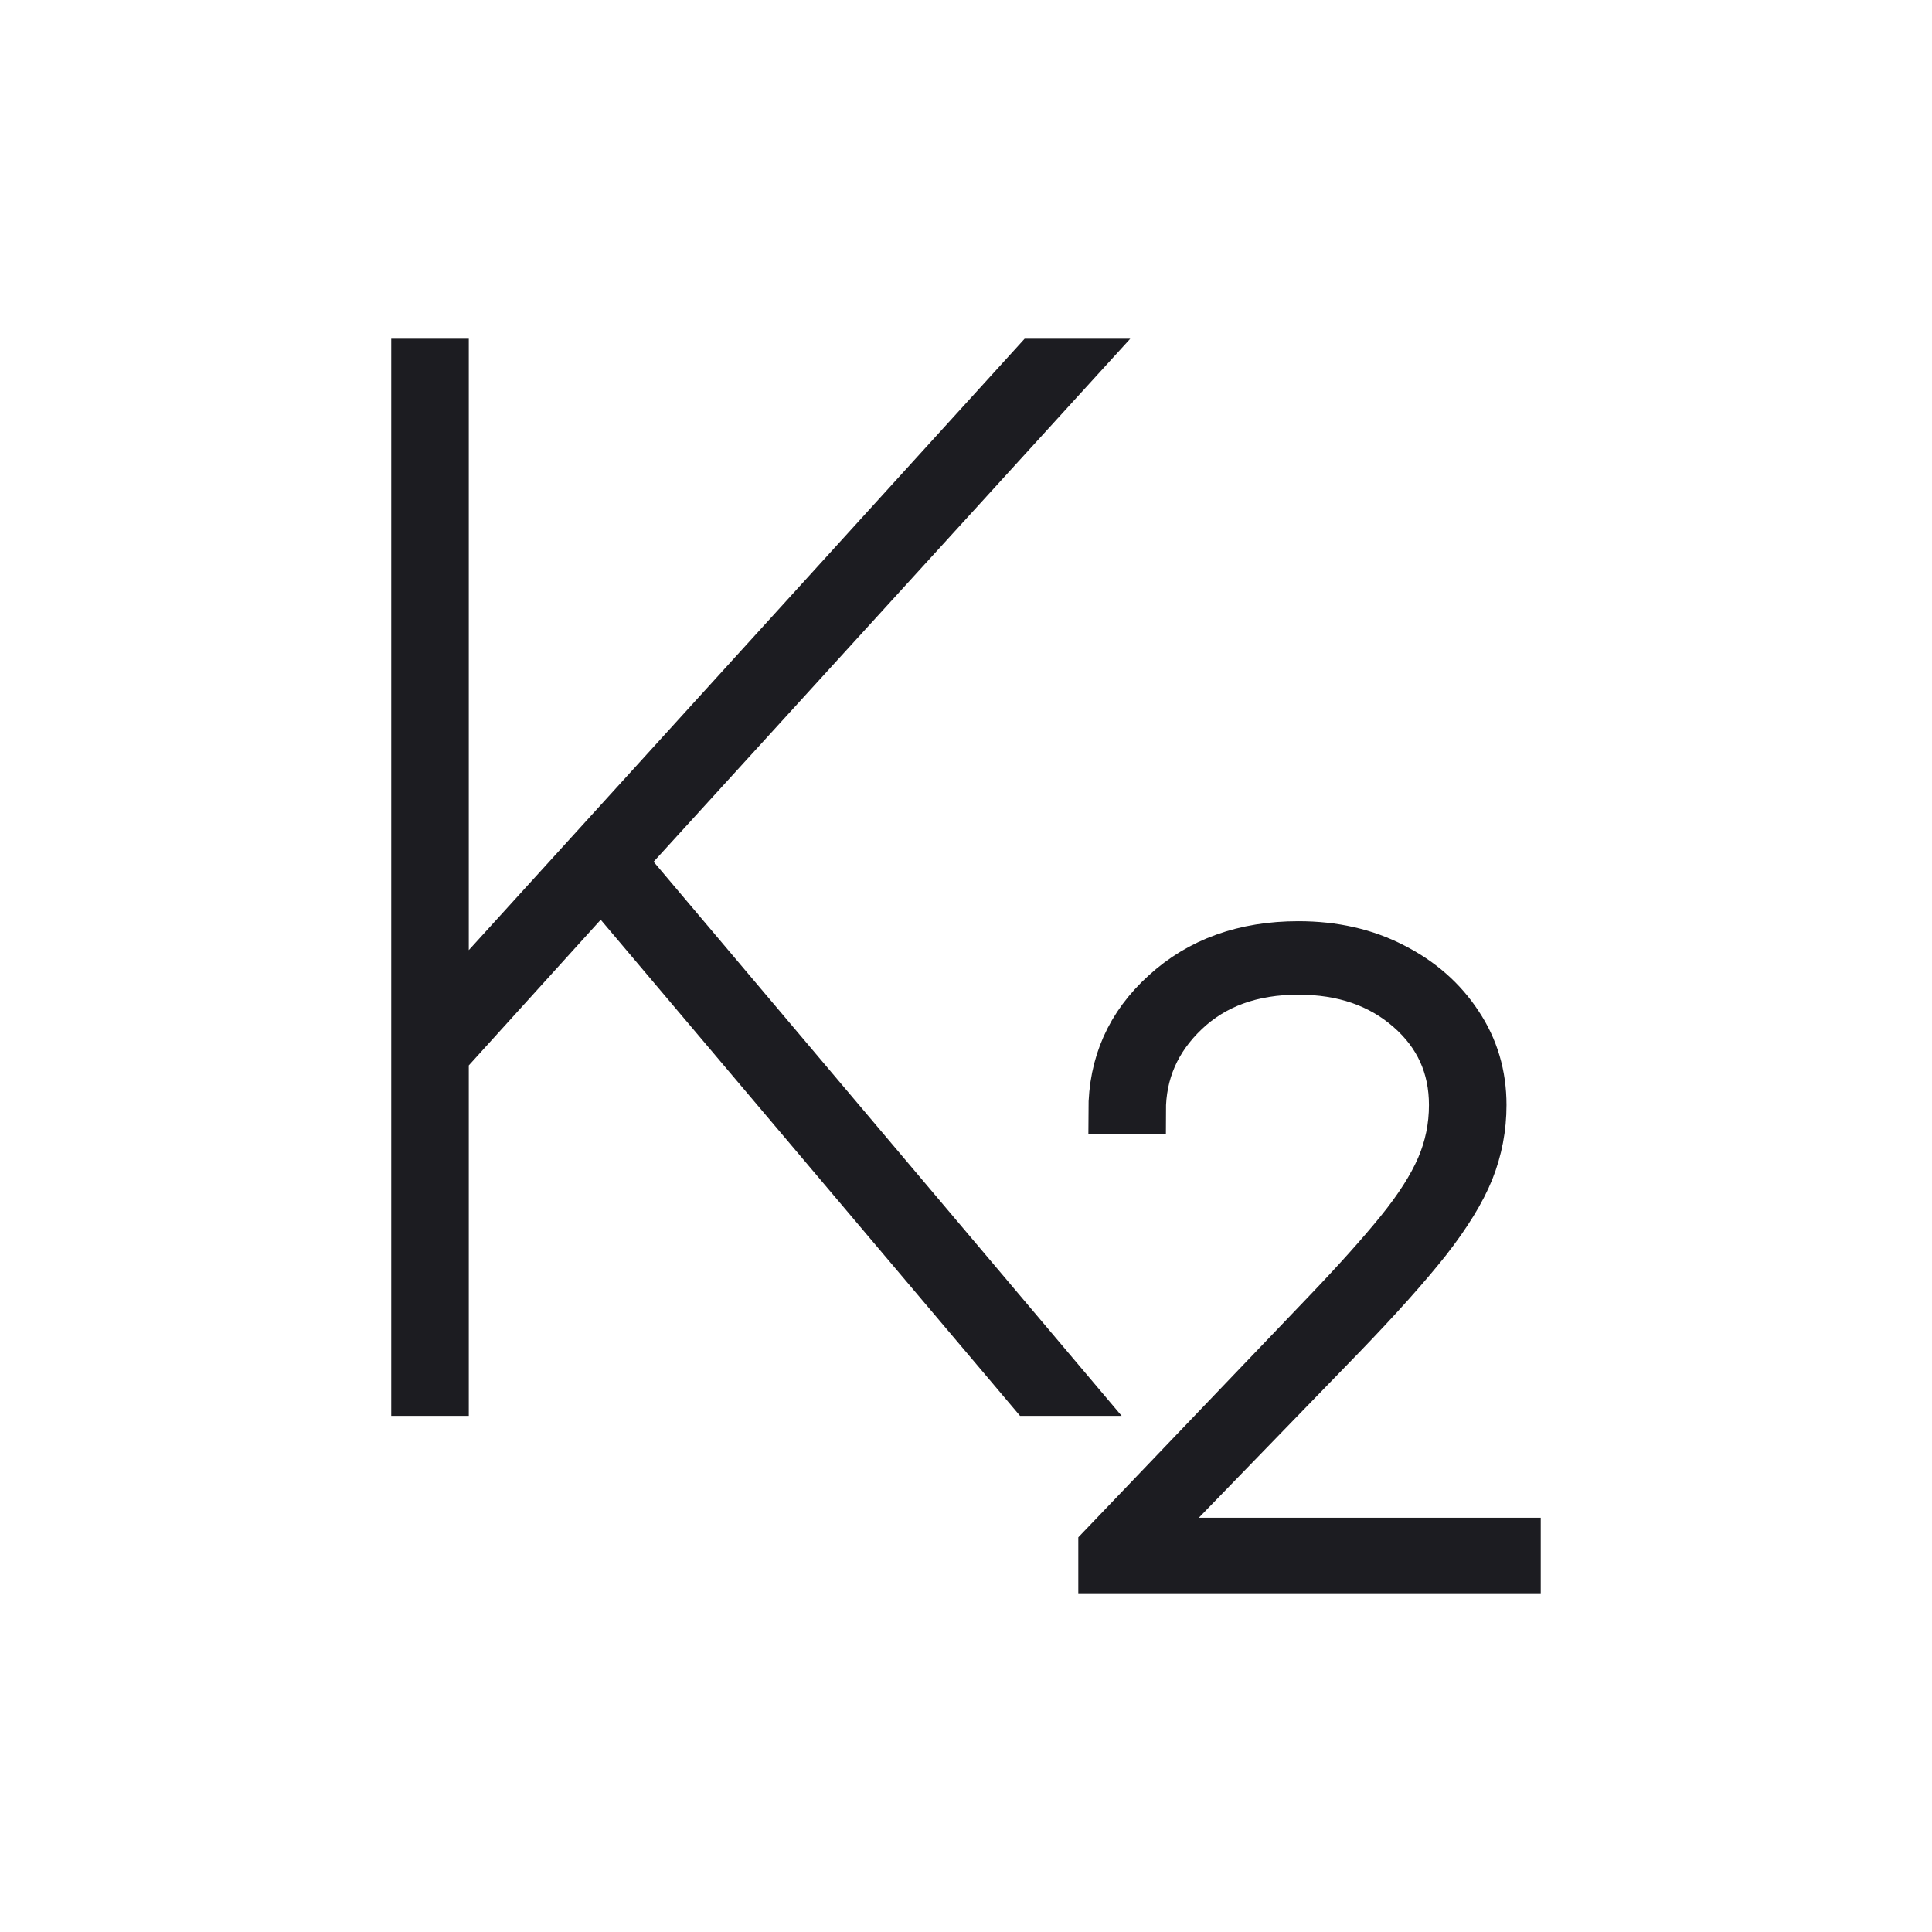 <svg width="64" height="64" viewBox="0 0 64 64" fill="none" xmlns="http://www.w3.org/2000/svg">
<path d="M13.71 46.153V11.972H14.779V33.268H14.912L34.273 11.972H35.742L20.654 28.528L35.541 46.153H34.139L19.919 29.329L14.779 35.004V46.153H13.71Z" fill="#1C1C21" stroke="#1C1C21" stroke-width="1.5"/>
<path d="M36.47 52.028V51.227L43.814 43.55C44.86 42.459 45.694 41.53 46.317 40.762C46.94 39.995 47.391 39.288 47.669 38.643C47.947 37.997 48.086 37.319 48.086 36.606C48.086 35.338 47.608 34.287 46.651 33.452C45.694 32.617 44.481 32.2 43.013 32.2C41.477 32.2 40.236 32.651 39.291 33.552C38.345 34.453 37.872 35.538 37.872 36.807H36.804C36.804 35.238 37.388 33.925 38.556 32.868C39.724 31.8 41.21 31.266 43.013 31.266C44.192 31.266 45.243 31.505 46.167 31.983C47.09 32.451 47.819 33.09 48.353 33.903C48.888 34.704 49.155 35.605 49.155 36.606C49.155 37.363 49.016 38.092 48.737 38.793C48.459 39.483 47.981 40.262 47.302 41.13C46.623 41.986 45.683 43.038 44.481 44.284L38.005 50.96V51.027H50.289V52.028H36.47Z" fill="#1C1C21" stroke="#1C1C21" stroke-width="1.5"/>
</svg>
